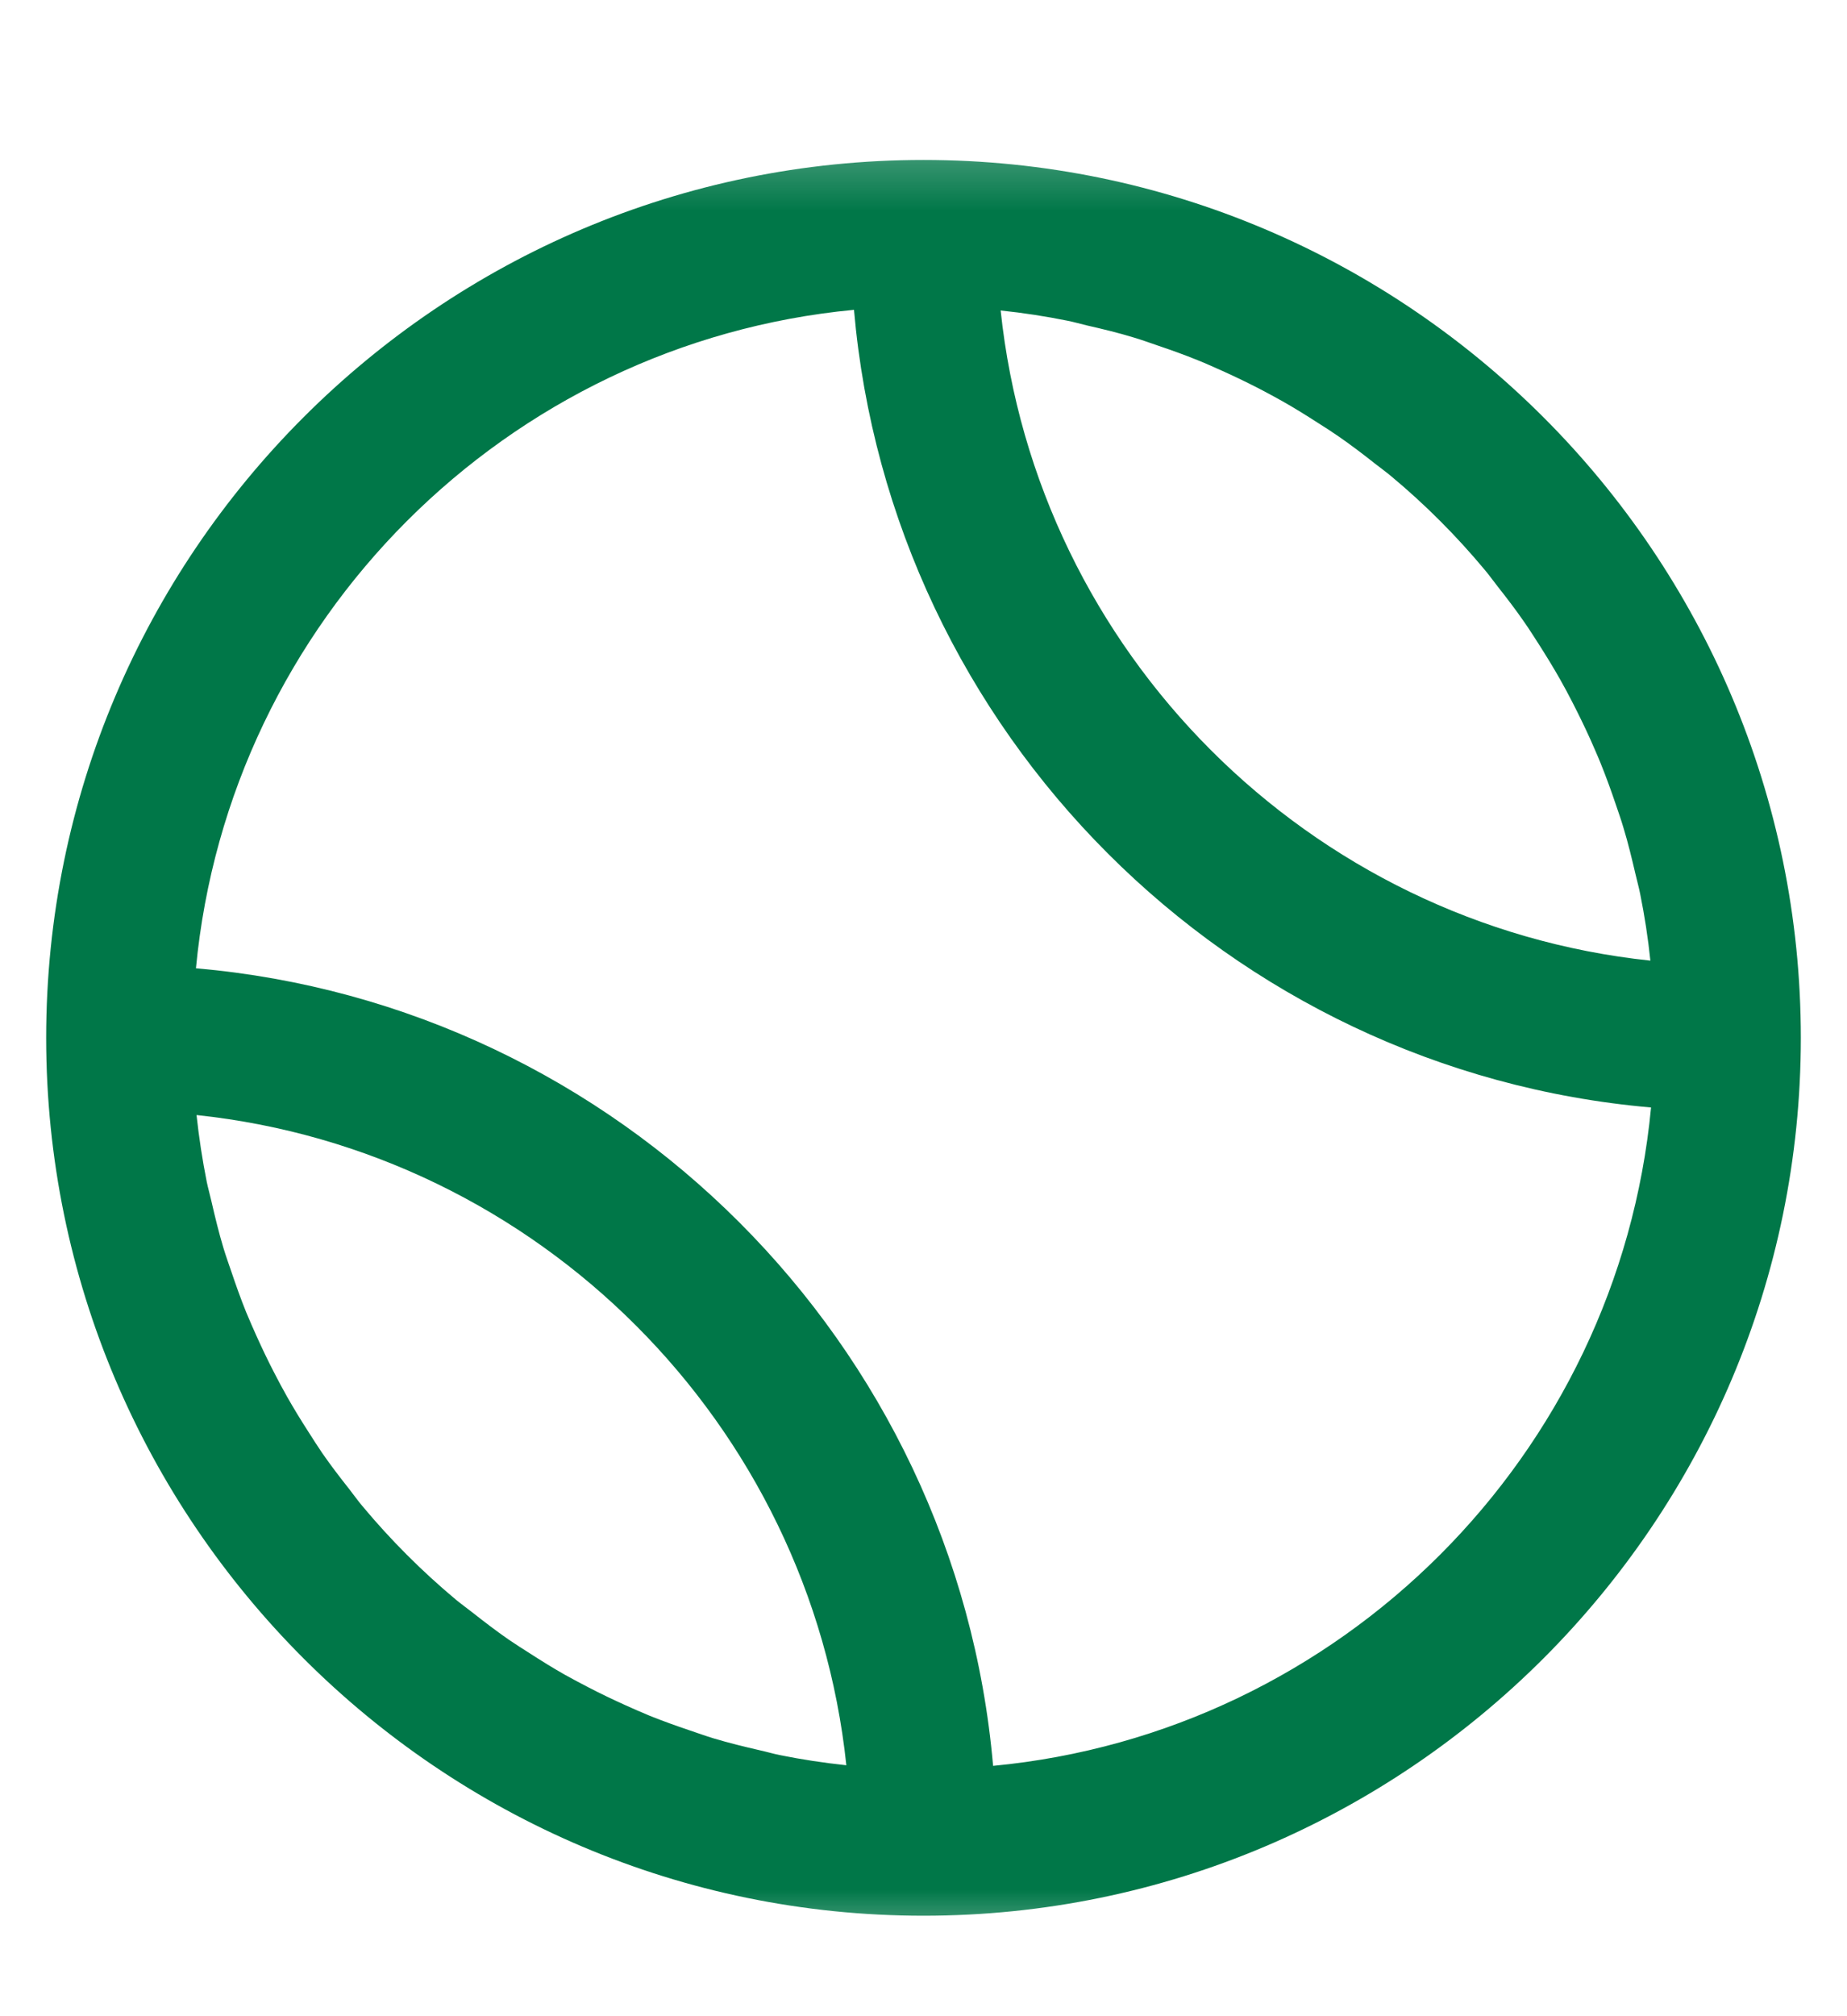 <svg width="22" height="24" viewBox="0 0 22 24" fill="none" xmlns="http://www.w3.org/2000/svg">
<mask id="mask0_2388_702" style="mask-type:luminance" maskUnits="userSpaceOnUse" x="0" y="1" width="22" height="23">
<path d="M22 1.354H0V23.354H22V1.354Z" fill="white"/>
</mask>
<g mask="url(#mask0_2388_702)">
<path d="M11 1.904C5.238 1.904 0.55 6.592 0.55 12.354C0.55 18.116 5.238 22.804 11 22.804C16.762 22.804 21.45 18.116 21.45 12.354C21.45 6.592 16.762 1.904 11 1.904ZM17.839 6.981C17.95 7.122 18.059 7.264 18.16 7.411C18.218 7.493 18.27 7.579 18.325 7.662C18.413 7.8 18.5 7.941 18.581 8.084C18.633 8.176 18.683 8.269 18.731 8.363C18.805 8.507 18.876 8.653 18.943 8.801C18.985 8.898 19.029 8.994 19.068 9.092C19.131 9.248 19.189 9.407 19.243 9.567C19.275 9.662 19.309 9.756 19.337 9.852C19.393 10.035 19.438 10.223 19.482 10.411C19.499 10.487 19.521 10.561 19.536 10.639C19.589 10.9 19.63 11.166 19.658 11.435C15.59 11.006 12.348 7.764 11.919 3.696C12.188 3.724 12.454 3.765 12.716 3.818C12.793 3.833 12.867 3.855 12.943 3.873C13.132 3.916 13.319 3.961 13.502 4.017C13.598 4.045 13.692 4.08 13.787 4.112C13.947 4.166 14.106 4.223 14.262 4.286C14.36 4.325 14.456 4.369 14.553 4.412C14.701 4.478 14.847 4.549 14.992 4.623C15.085 4.672 15.178 4.721 15.27 4.773C15.414 4.854 15.554 4.941 15.692 5.03C15.776 5.083 15.861 5.137 15.943 5.194C16.09 5.296 16.233 5.404 16.373 5.515C16.439 5.567 16.508 5.616 16.572 5.67C16.976 6.006 17.348 6.379 17.684 6.782C17.738 6.846 17.787 6.915 17.839 6.981ZM9.284 20.891C9.207 20.875 9.133 20.853 9.056 20.836C8.868 20.793 8.681 20.747 8.497 20.692C8.402 20.663 8.308 20.629 8.213 20.597C8.053 20.543 7.894 20.486 7.737 20.423C7.64 20.383 7.543 20.34 7.447 20.297C7.299 20.23 7.152 20.16 7.008 20.085C6.915 20.037 6.821 19.987 6.729 19.936C6.586 19.855 6.446 19.768 6.308 19.679C6.223 19.625 6.139 19.572 6.056 19.515C5.909 19.413 5.767 19.304 5.627 19.194C5.56 19.141 5.492 19.093 5.427 19.039C5.024 18.702 4.652 18.33 4.316 17.927C4.262 17.863 4.213 17.794 4.161 17.727C4.05 17.587 3.941 17.445 3.839 17.298C3.782 17.215 3.729 17.13 3.675 17.046C3.586 16.908 3.5 16.768 3.419 16.625C3.367 16.533 3.317 16.439 3.269 16.346C3.194 16.202 3.124 16.055 3.057 15.907C3.014 15.811 2.971 15.714 2.931 15.617C2.868 15.461 2.811 15.301 2.757 15.141C2.725 15.047 2.691 14.953 2.662 14.857C2.607 14.674 2.561 14.486 2.518 14.298C2.501 14.222 2.479 14.147 2.463 14.07C2.411 13.808 2.37 13.543 2.341 13.273C6.409 13.703 9.651 16.945 10.081 21.013C9.811 20.984 9.546 20.944 9.284 20.891ZM11.829 21.02C11.391 15.986 7.369 11.964 2.334 11.526C2.727 7.385 6.031 4.081 10.172 3.688C10.61 8.723 14.632 12.745 19.666 13.183C19.273 17.324 15.97 20.627 11.829 21.02Z" fill="#007748"/>
</g>
</svg>
